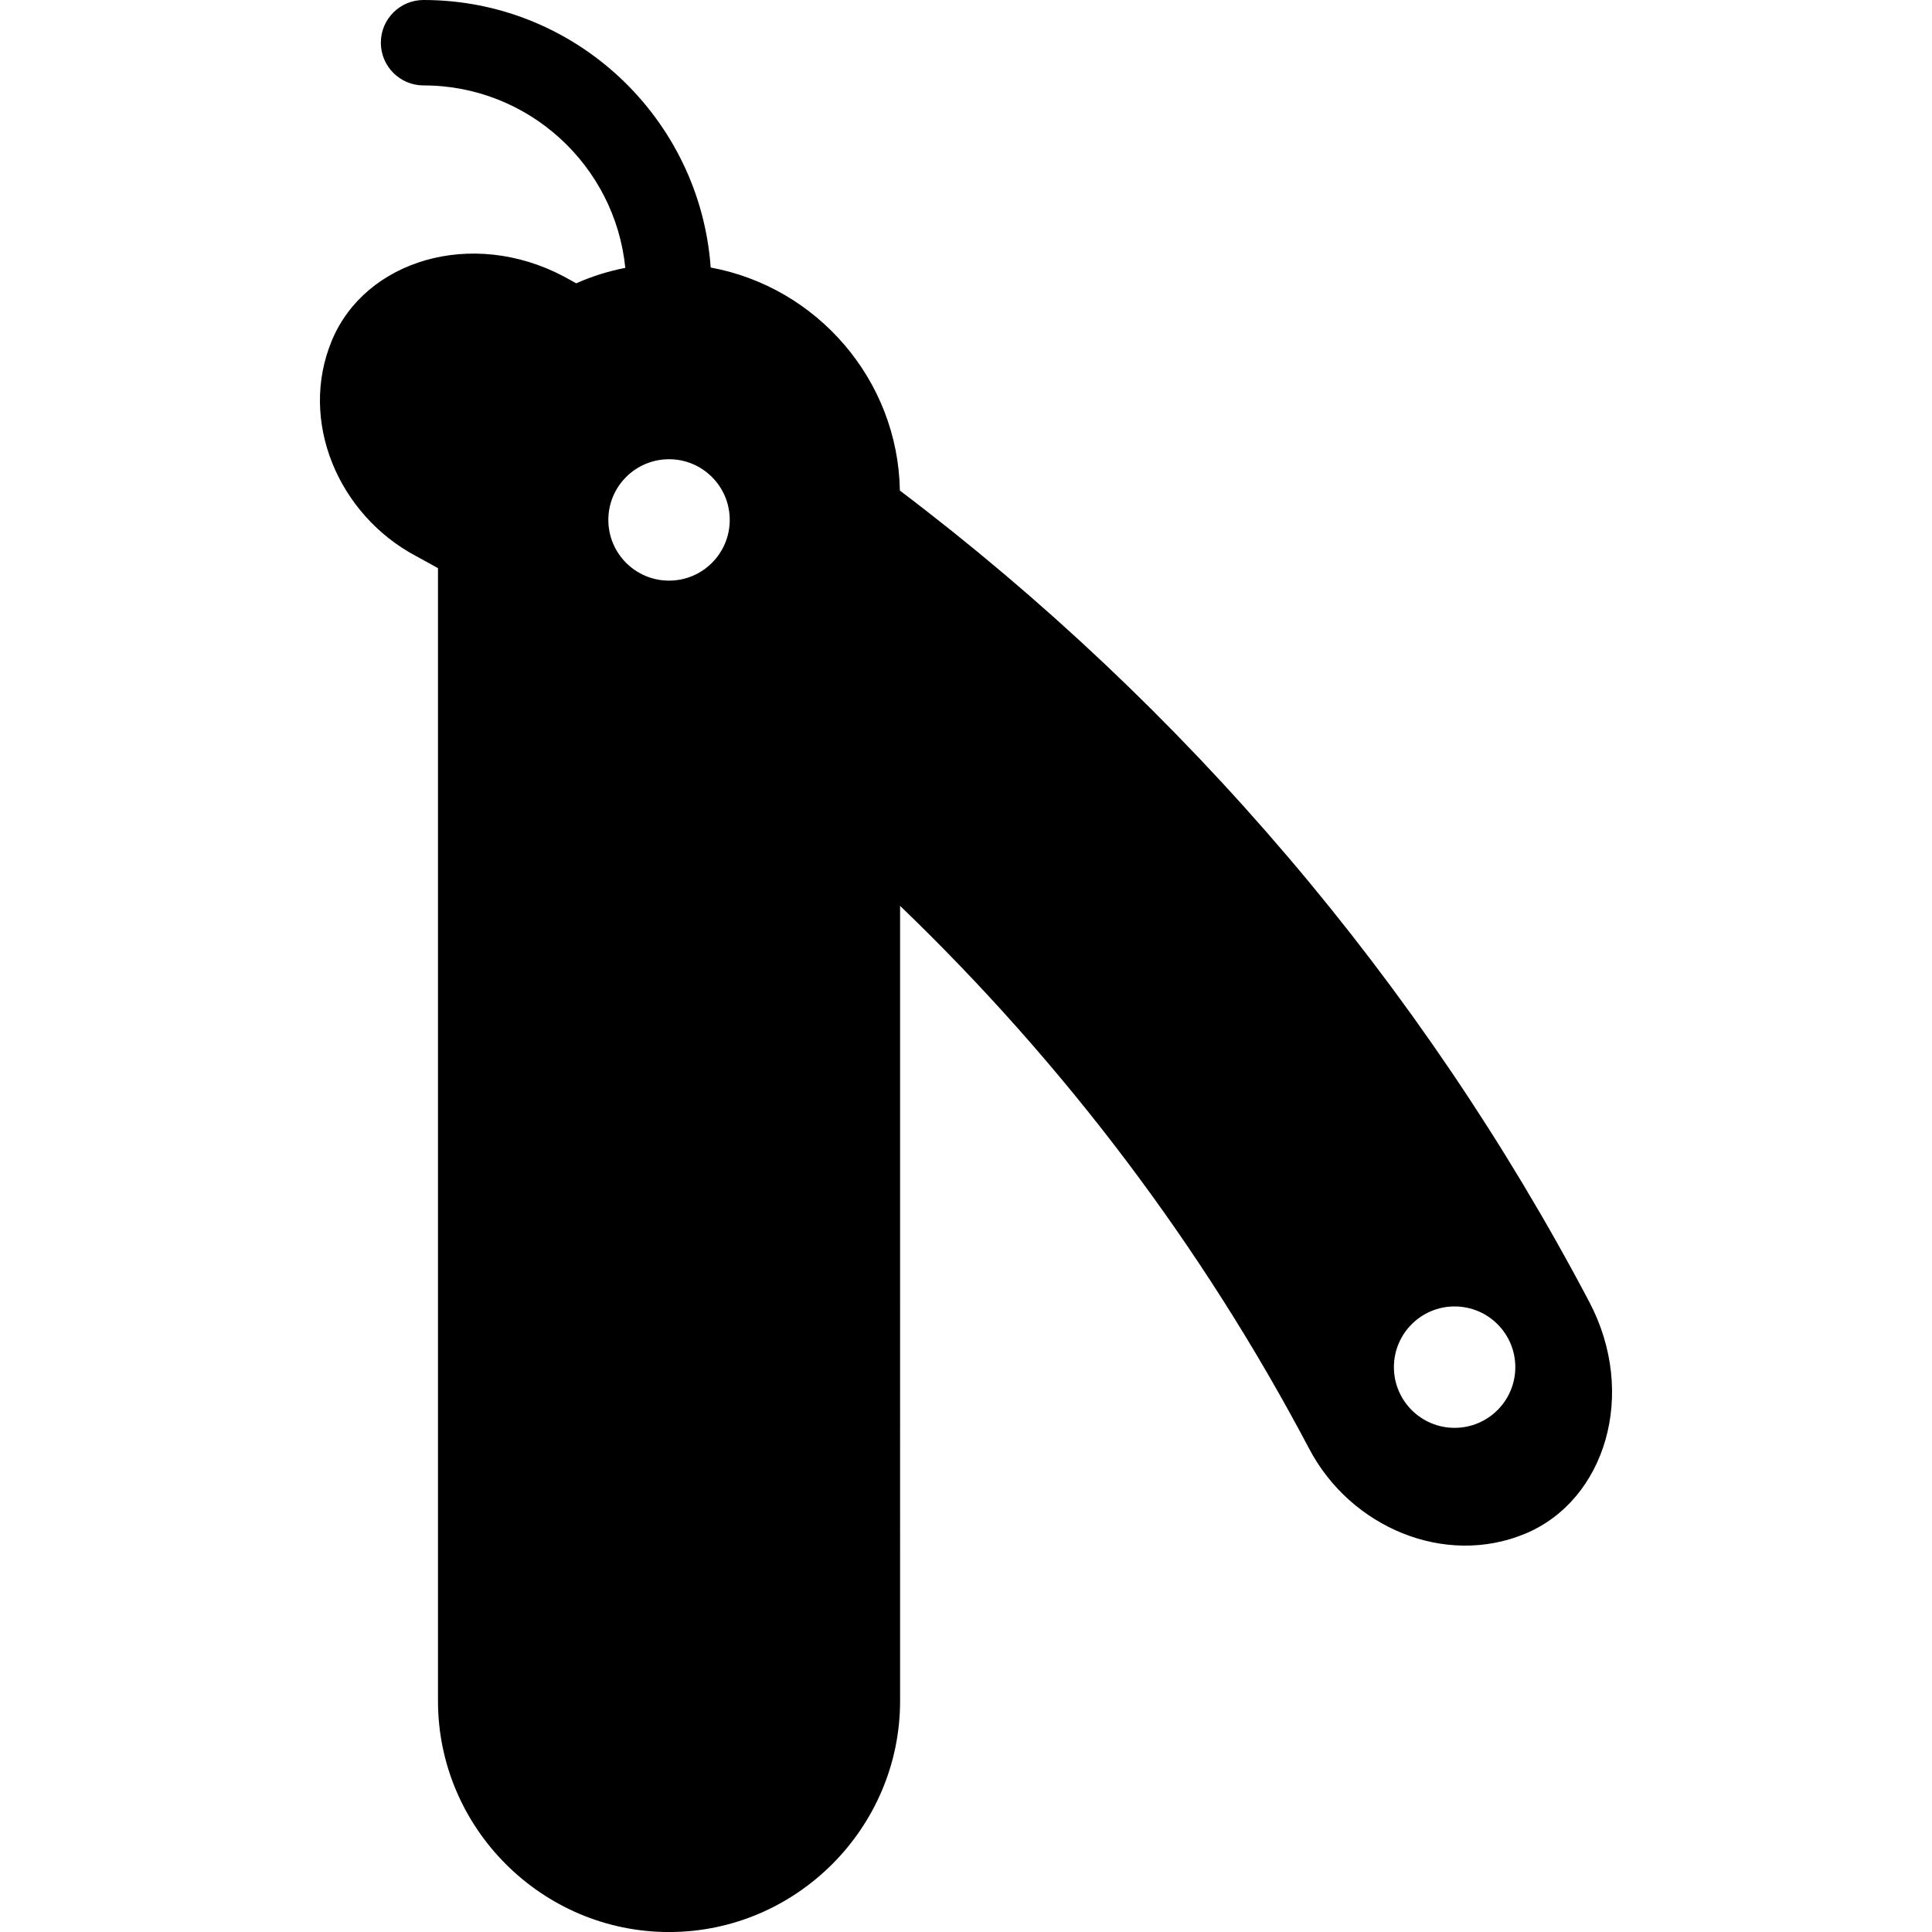 <?xml version="1.0" encoding="iso-8859-1"?>
<!-- Uploaded to: SVG Repo, www.svgrepo.com, Generator: SVG Repo Mixer Tools -->
<!DOCTYPE svg PUBLIC "-//W3C//DTD SVG 1.1//EN" "http://www.w3.org/Graphics/SVG/1.1/DTD/svg11.dtd">
<svg fill="#000000" height="800px" width="800px" version="1.1" id="Capa_1" xmlns="http://www.w3.org/2000/svg" xmlns:xlink="http://www.w3.org/1999/xlink" 
	 viewBox="0 0 67.856 67.856" xml:space="preserve">
<path d="M55.818,45.724C49.912,34.516,41.62,24.809,31.606,17.23c-0.068-3.9-2.92-7.148-6.645-7.834C24.586,4.154,20.212,0,14.876,0
	c-0.828,0-1.5,0.671-1.5,1.5s0.672,1.5,1.5,1.5c3.686,0,6.726,2.815,7.086,6.408c-0.601,0.116-1.177,0.3-1.724,0.542
	c-0.148-0.079-0.291-0.164-0.439-0.242c-3.233-1.706-6.974-0.565-8.144,2.253c-1.175,2.824,0.225,6.122,2.966,7.574
	c0.257,0.135,0.507,0.282,0.762,0.42v39.787c0,4.463,3.652,8.115,8.115,8.115s8.115-3.652,8.115-8.115V31.816
	c5.748,5.525,10.62,11.954,14.378,19.086c1.451,2.74,4.75,4.14,7.574,2.966C56.382,52.698,57.524,48.957,55.818,45.724z
	 M23.498,20.393c-1.178,0-2.132-0.955-2.132-2.132s0.955-2.132,2.132-2.132s2.132,0.955,2.132,2.132S24.676,20.393,23.498,20.393z
	 M51.089,50.149c-1.178,0-2.132-0.955-2.132-2.132s0.955-2.132,2.132-2.132c1.178,0,2.132,0.955,2.132,2.132
	S52.266,50.149,51.089,50.149z"/>
</svg>